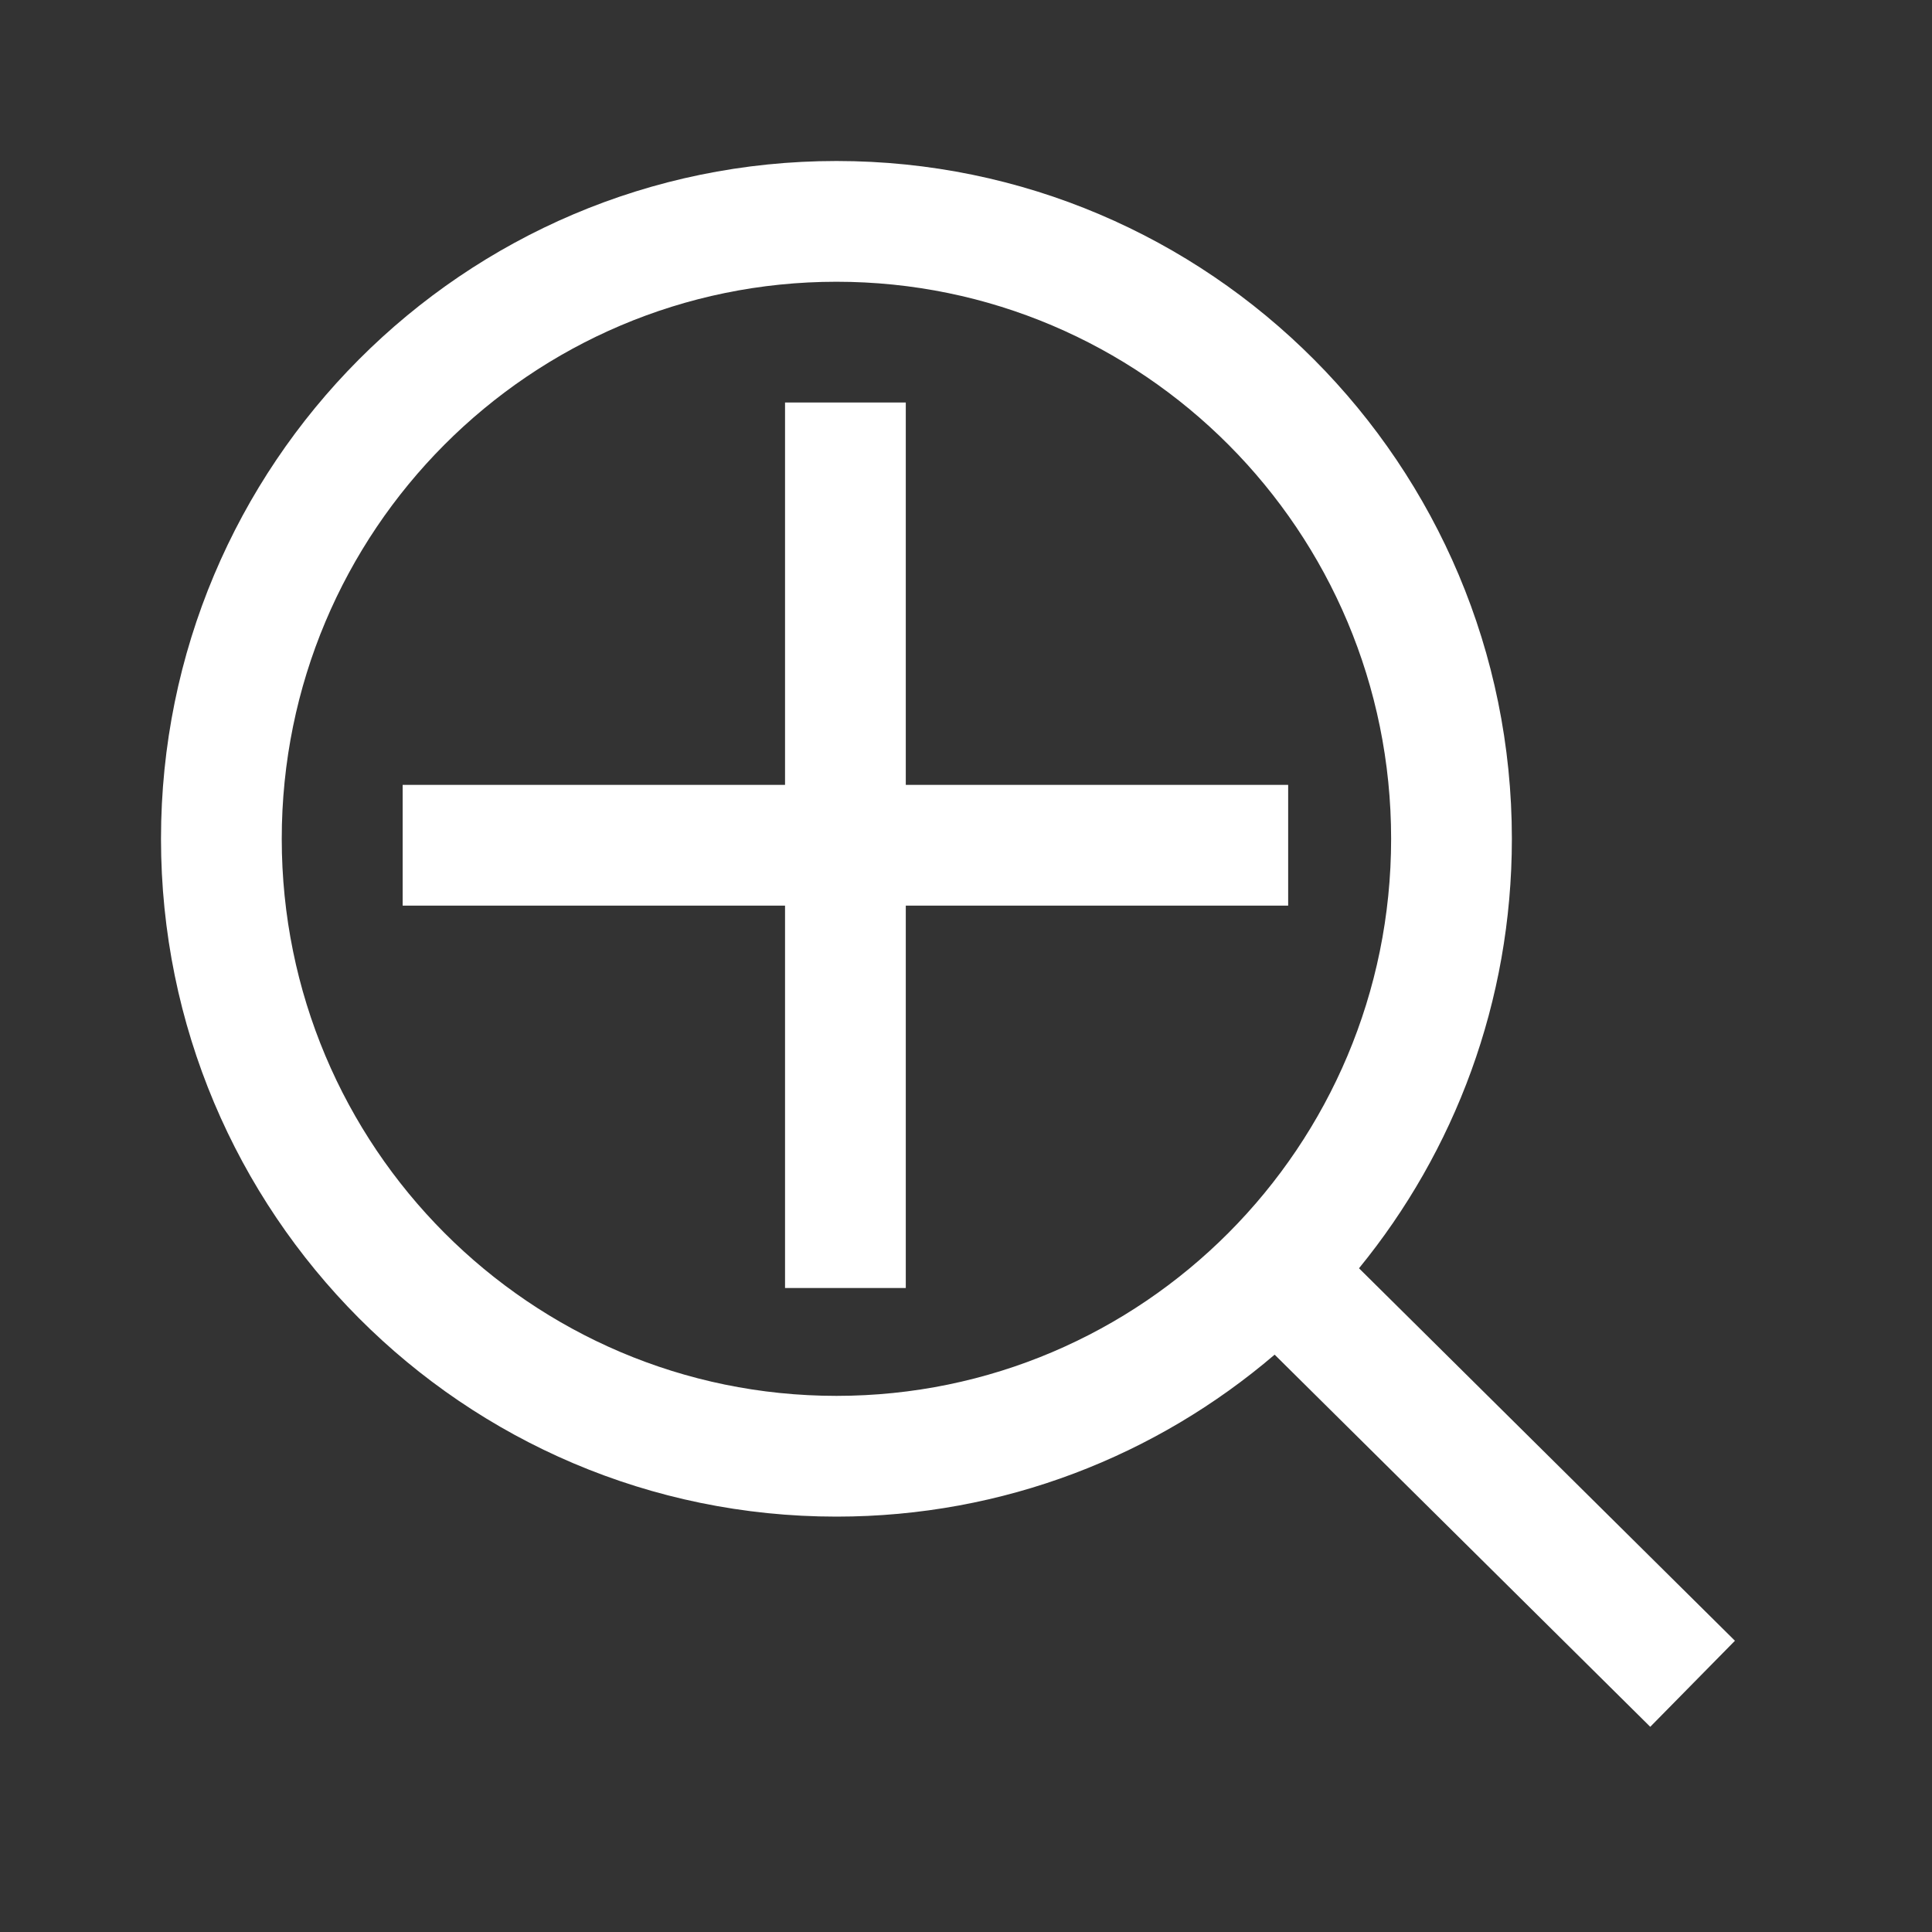 <svg width="24" height="24" viewBox="0 0 24 24" fill="none" xmlns="http://www.w3.org/2000/svg">
<rect x="0" y="0" width="24" height="24" fill="#333333" stroke="none"/>
<path d="M10.502 16V5" stroke="white" stroke-width="1.5"/>
<path d="M16.002 10.5L5.002 10.5" stroke="white" stroke-width="1.5"/>
<path fill-rule="evenodd" clip-rule="evenodd" d="M17.281 10.42C17.281 14.246 14.191 17.34 10.391 17.34C6.59 17.34 3.5 14.246 3.5 10.42C3.5 6.593 6.59 3.5 10.391 3.5C14.191 3.5 17.281 6.593 17.281 10.42ZM15.834 16.828C14.368 18.082 12.468 18.84 10.391 18.84C5.757 18.84 2 15.07 2 10.42C2 5.77 5.757 2 10.391 2C15.024 2 18.781 5.77 18.781 10.42C18.781 12.445 18.069 14.302 16.882 15.755L21.552 20.382L20.5 21.451L15.834 16.828Z" fill="white"/>
</svg>

